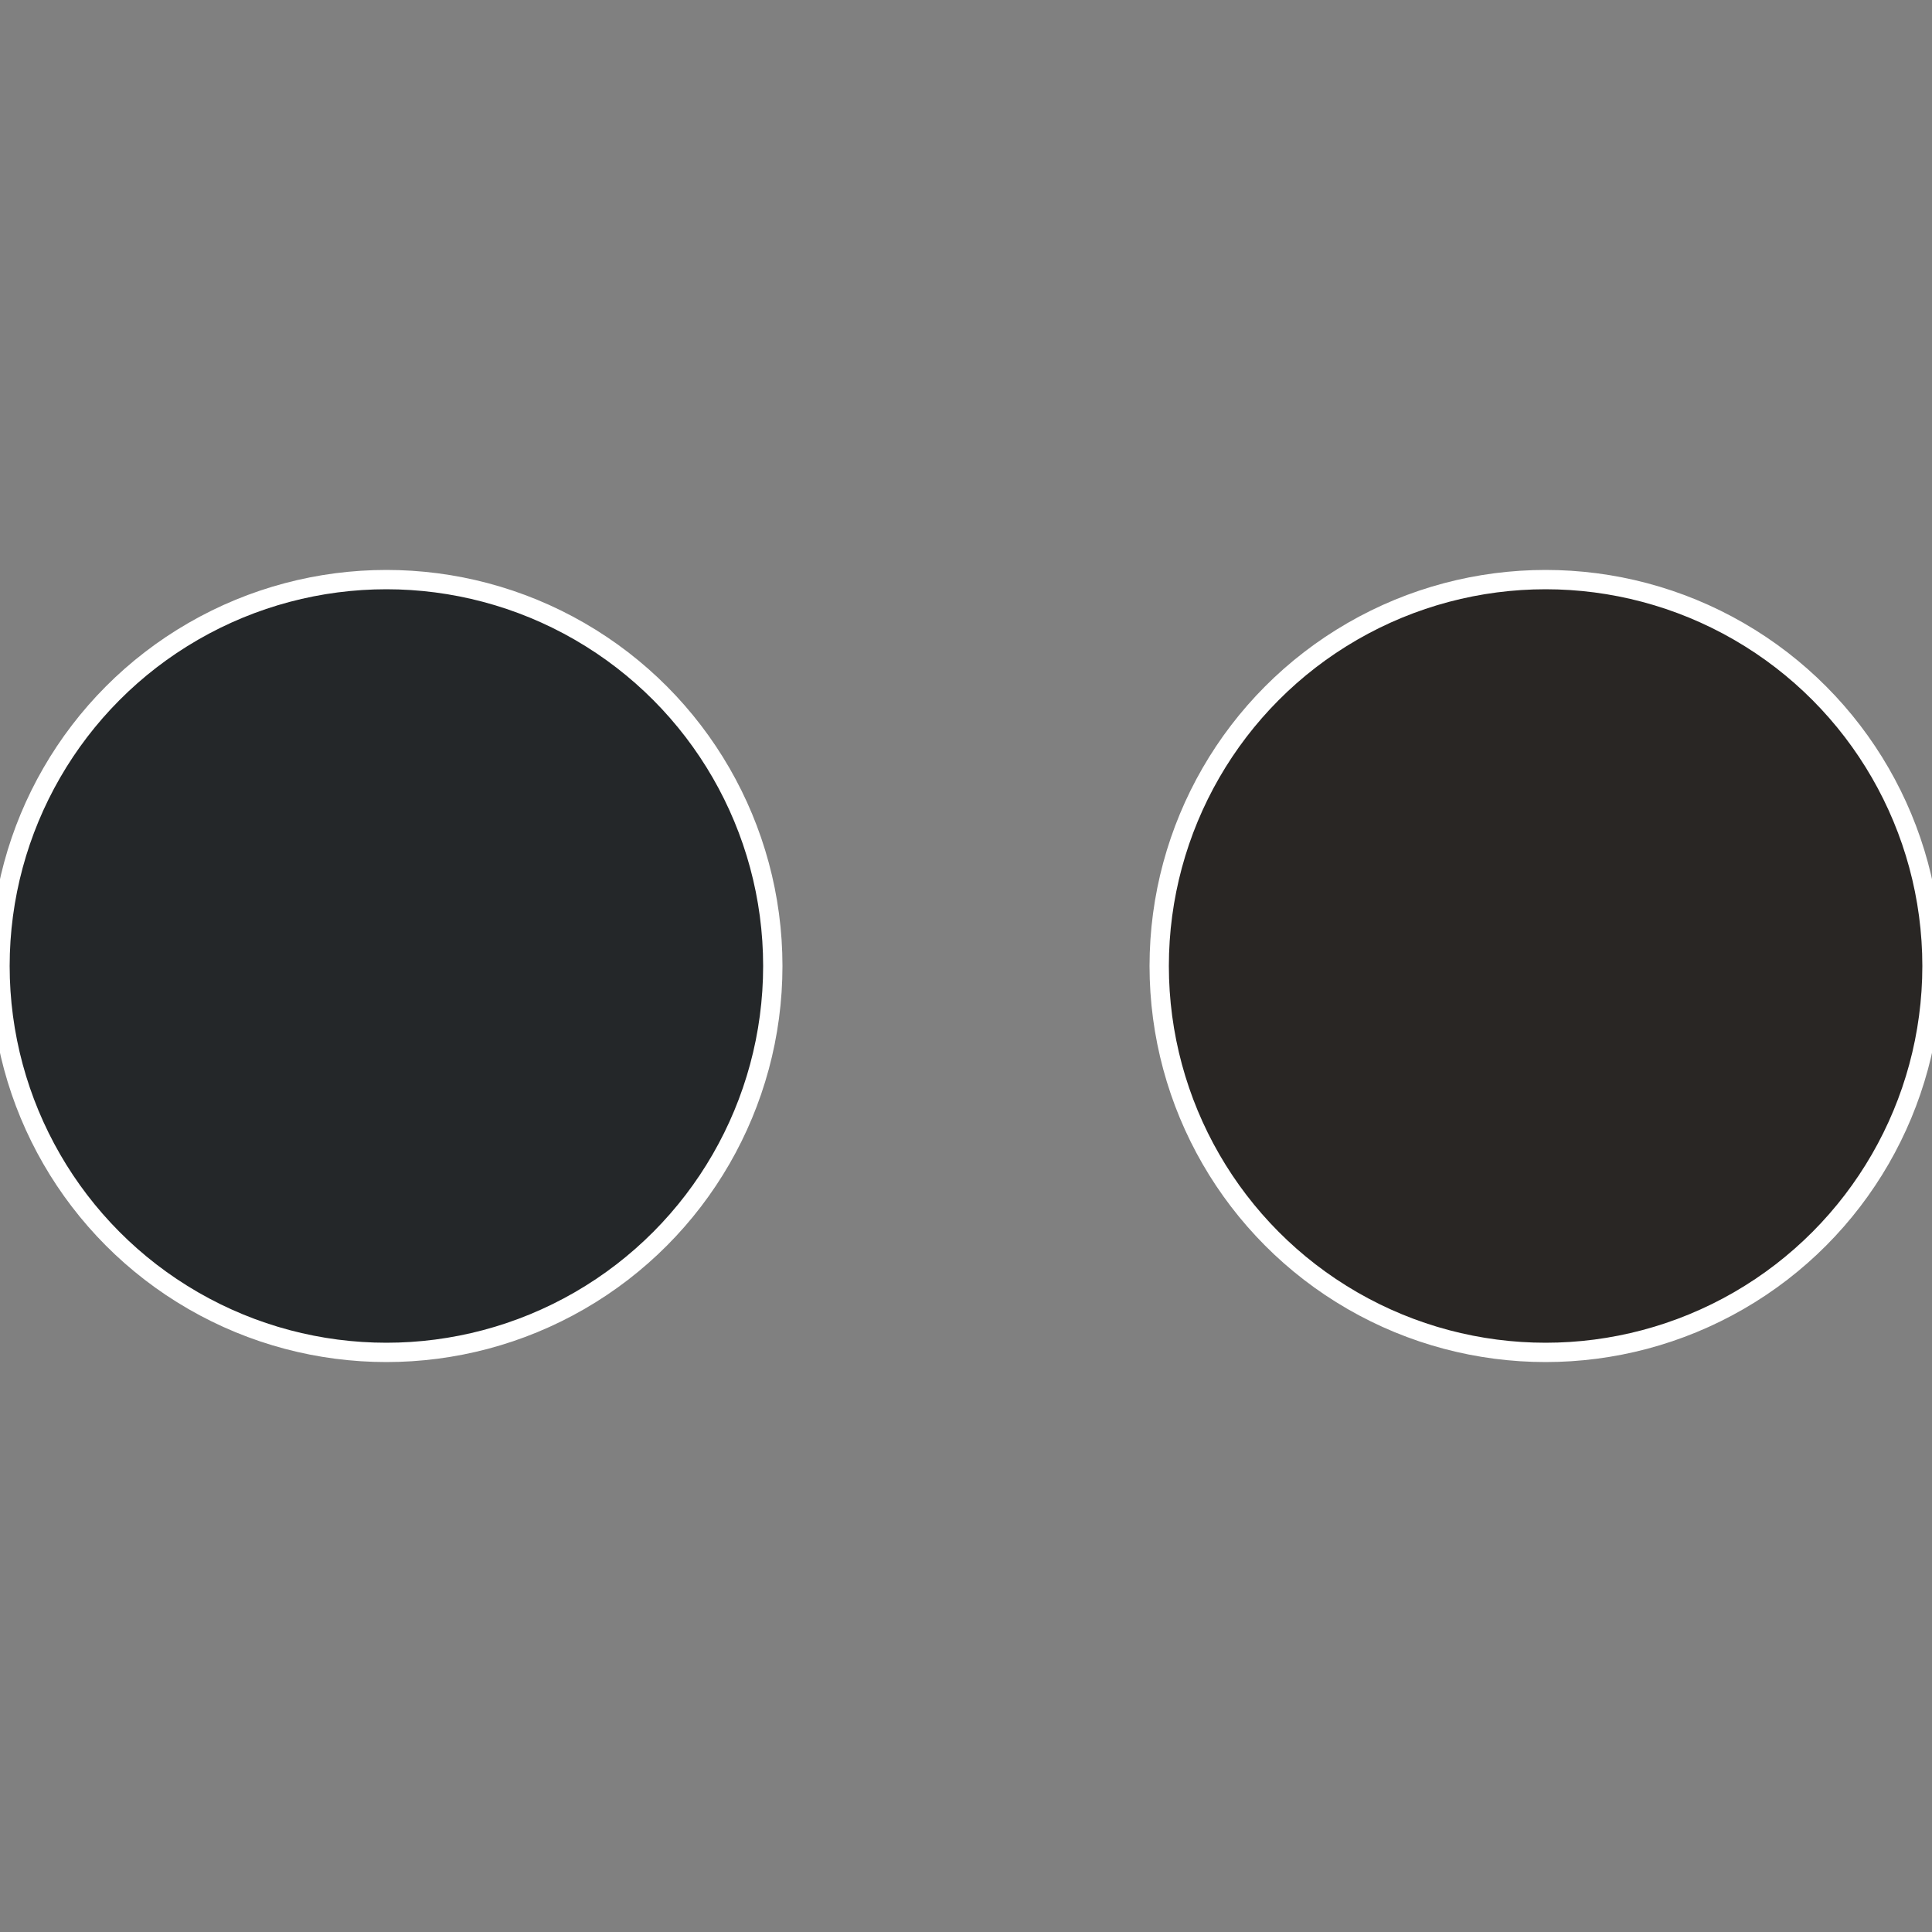 <?xml version="1.0" standalone="no"?>
<svg width="500" height="500" viewBox="-1 -1 2 2" xmlns="http://www.w3.org/2000/svg">
 
                <rect x="-1" y="-1" width="2" height="2" fill="#808080" stroke="none"/>
 
                <circle cx="0.6" cy="0" r="0.4" fill="#292624" stroke="#fff" stroke-width="1%" />
             
                <circle cx="-0.6" cy="7.3478807948841E-17" r="0.4" fill="#242729" stroke="#fff" stroke-width="1%" />
            </svg>
